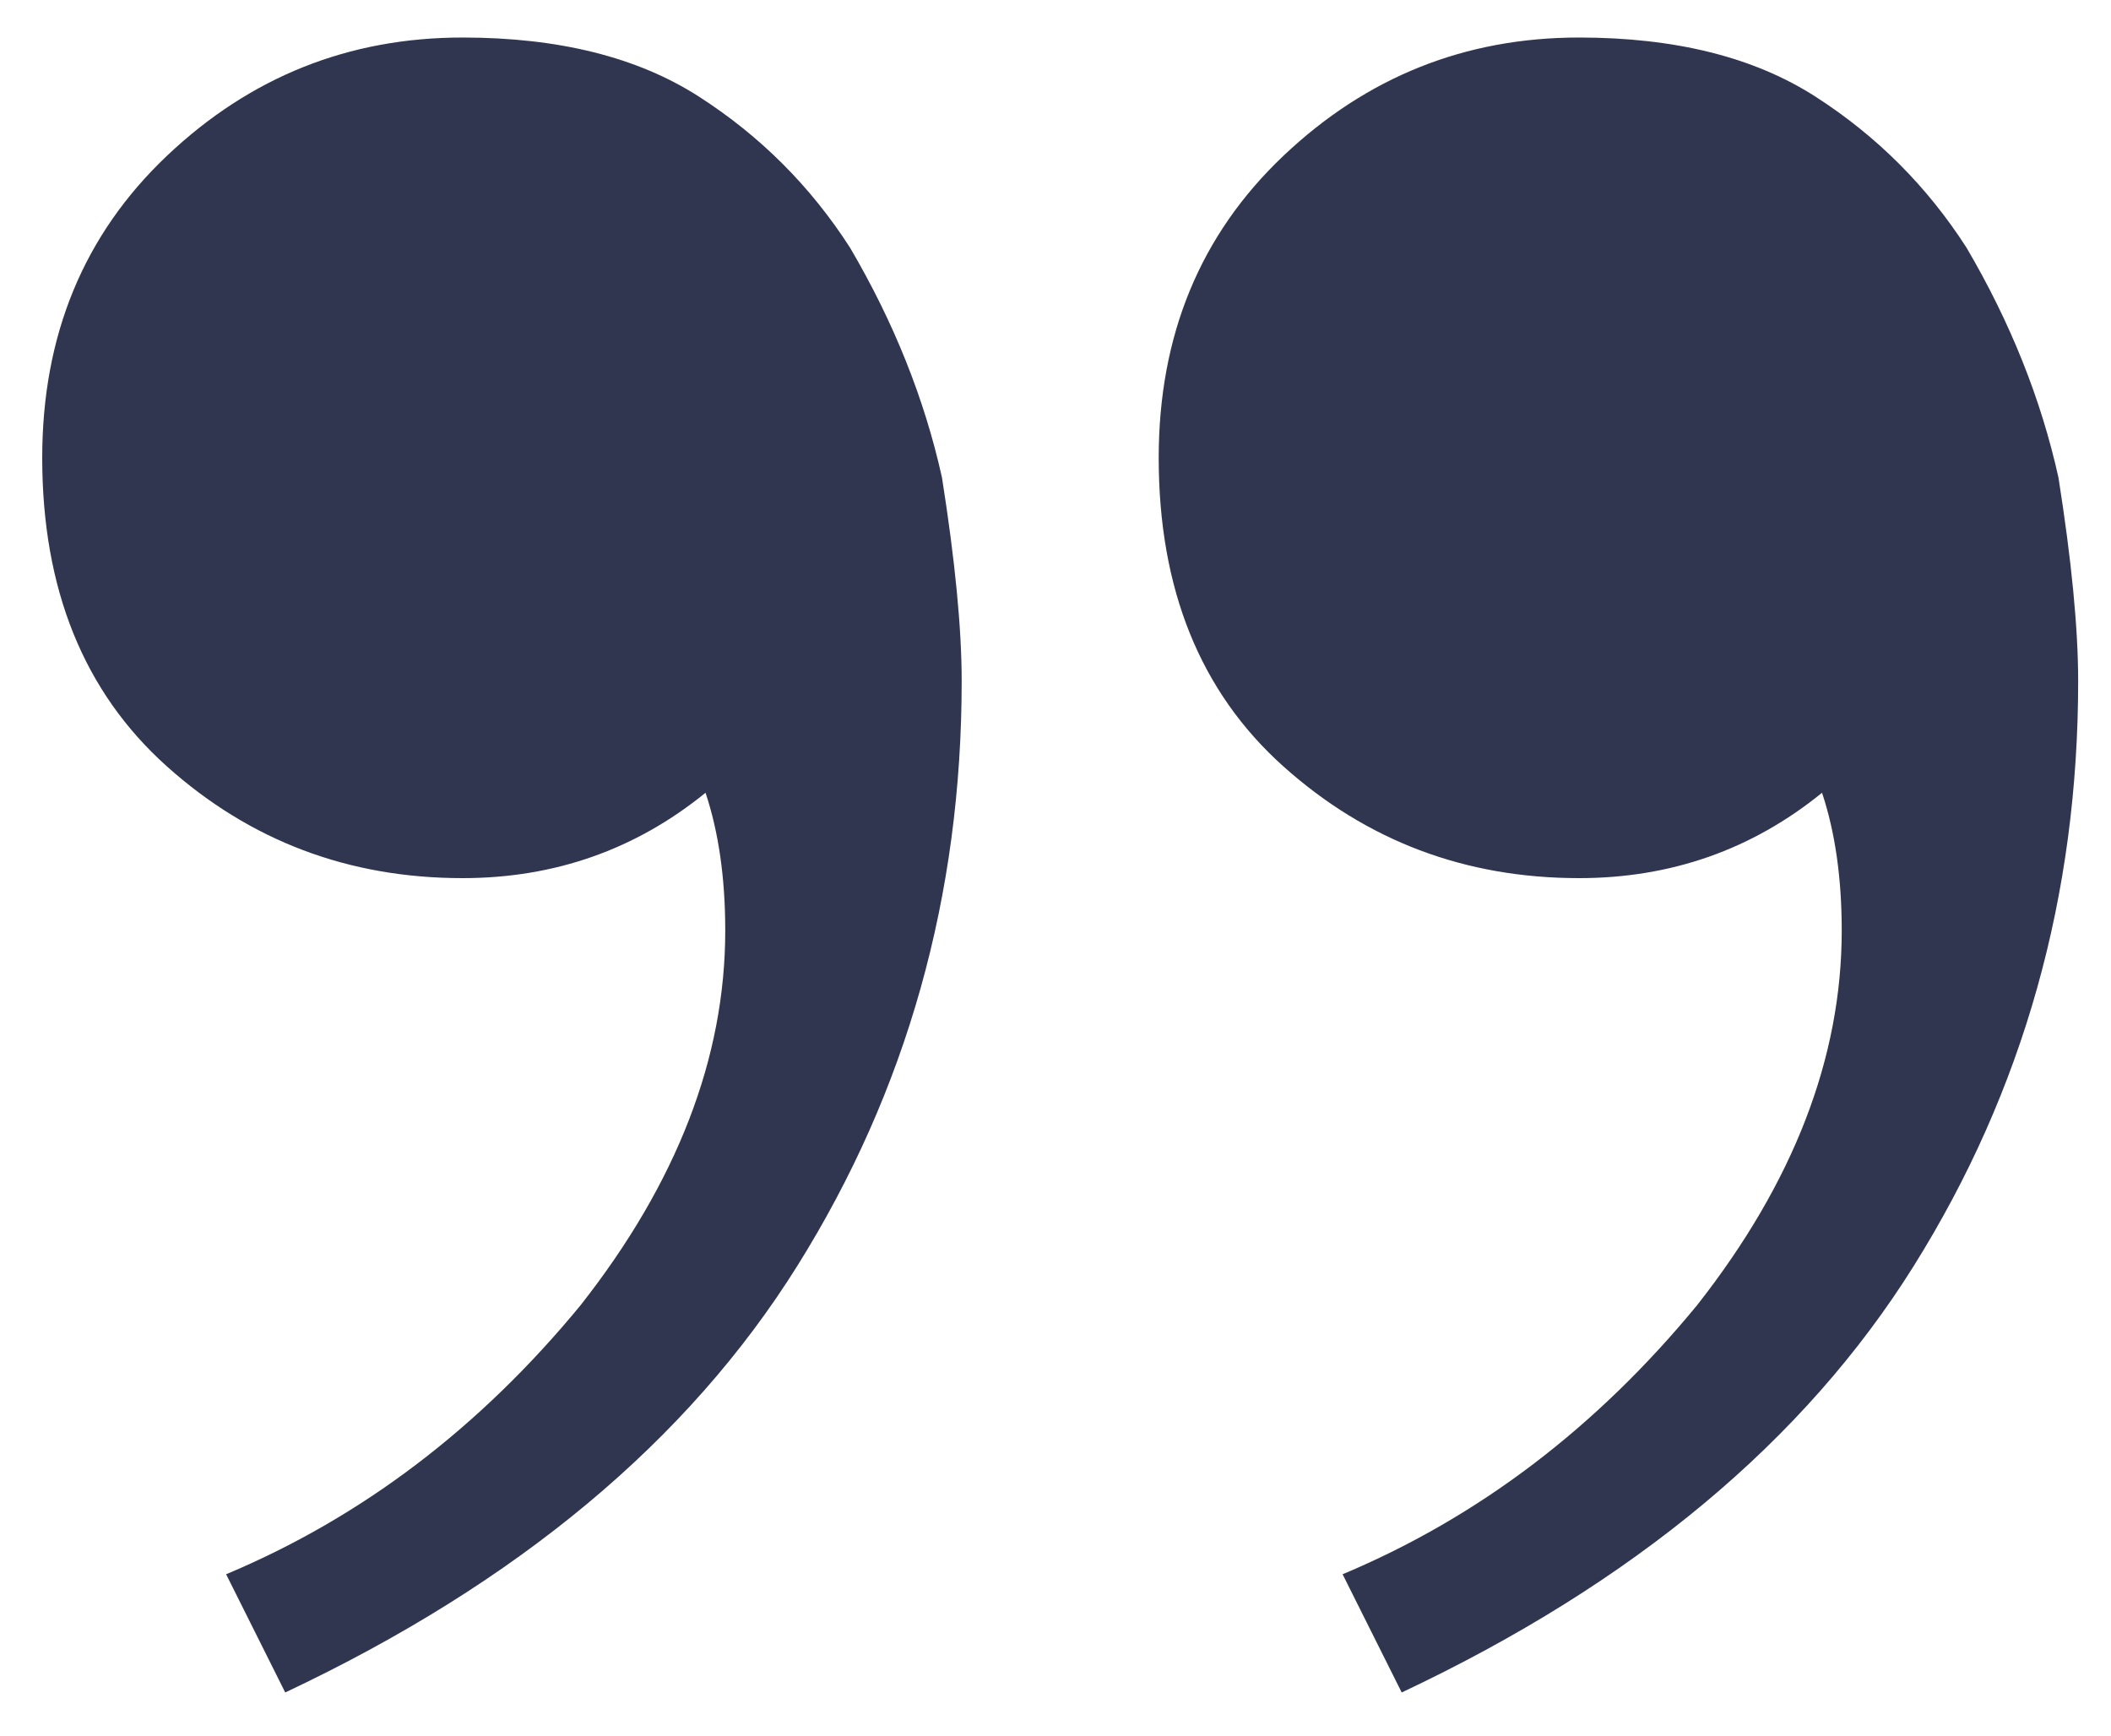 <svg width="45" height="37" viewBox="0 0 45 37" fill="none" xmlns="http://www.w3.org/2000/svg">
<path d="M33.66 0.8C35.713 0.8 37.393 1.22 38.7 2.06C40.007 2.9 41.08 3.973 41.92 5.28C42.853 6.867 43.507 8.5 43.88 10.18C44.16 11.953 44.3 13.4 44.3 14.52C44.3 19.093 43.133 23.247 40.8 26.98C38.467 30.713 34.827 33.747 29.88 36.08L28.62 33.56C31.513 32.347 34.033 30.433 36.18 27.82C38.233 25.207 39.26 22.547 39.26 19.84C39.26 18.72 39.12 17.74 38.84 16.9C37.347 18.113 35.62 18.72 33.66 18.72C31.233 18.72 29.133 17.927 27.36 16.34C25.587 14.753 24.7 12.56 24.7 9.76C24.7 7.147 25.587 5 27.36 3.32C29.133 1.64 31.233 0.8 33.66 0.8ZM9.86 0.8C11.913 0.8 13.593 1.22 14.9 2.06C16.207 2.9 17.28 3.973 18.12 5.28C19.053 6.867 19.707 8.5 20.08 10.18C20.36 11.953 20.5 13.4 20.5 14.52C20.5 19.093 19.333 23.247 17 26.98C14.667 30.713 11.027 33.747 6.08 36.08L4.82 33.56C7.713 32.347 10.233 30.433 12.38 27.82C14.433 25.207 15.46 22.547 15.46 19.84C15.46 18.72 15.32 17.74 15.04 16.9C13.547 18.113 11.82 18.72 9.86 18.72C7.433 18.72 5.333 17.927 3.56 16.34C1.787 14.753 0.9 12.56 0.9 9.76C0.9 7.147 1.787 5 3.56 3.32C5.333 1.64 7.433 0.8 9.86 0.8Z" fill="#30364F"/>
</svg>
